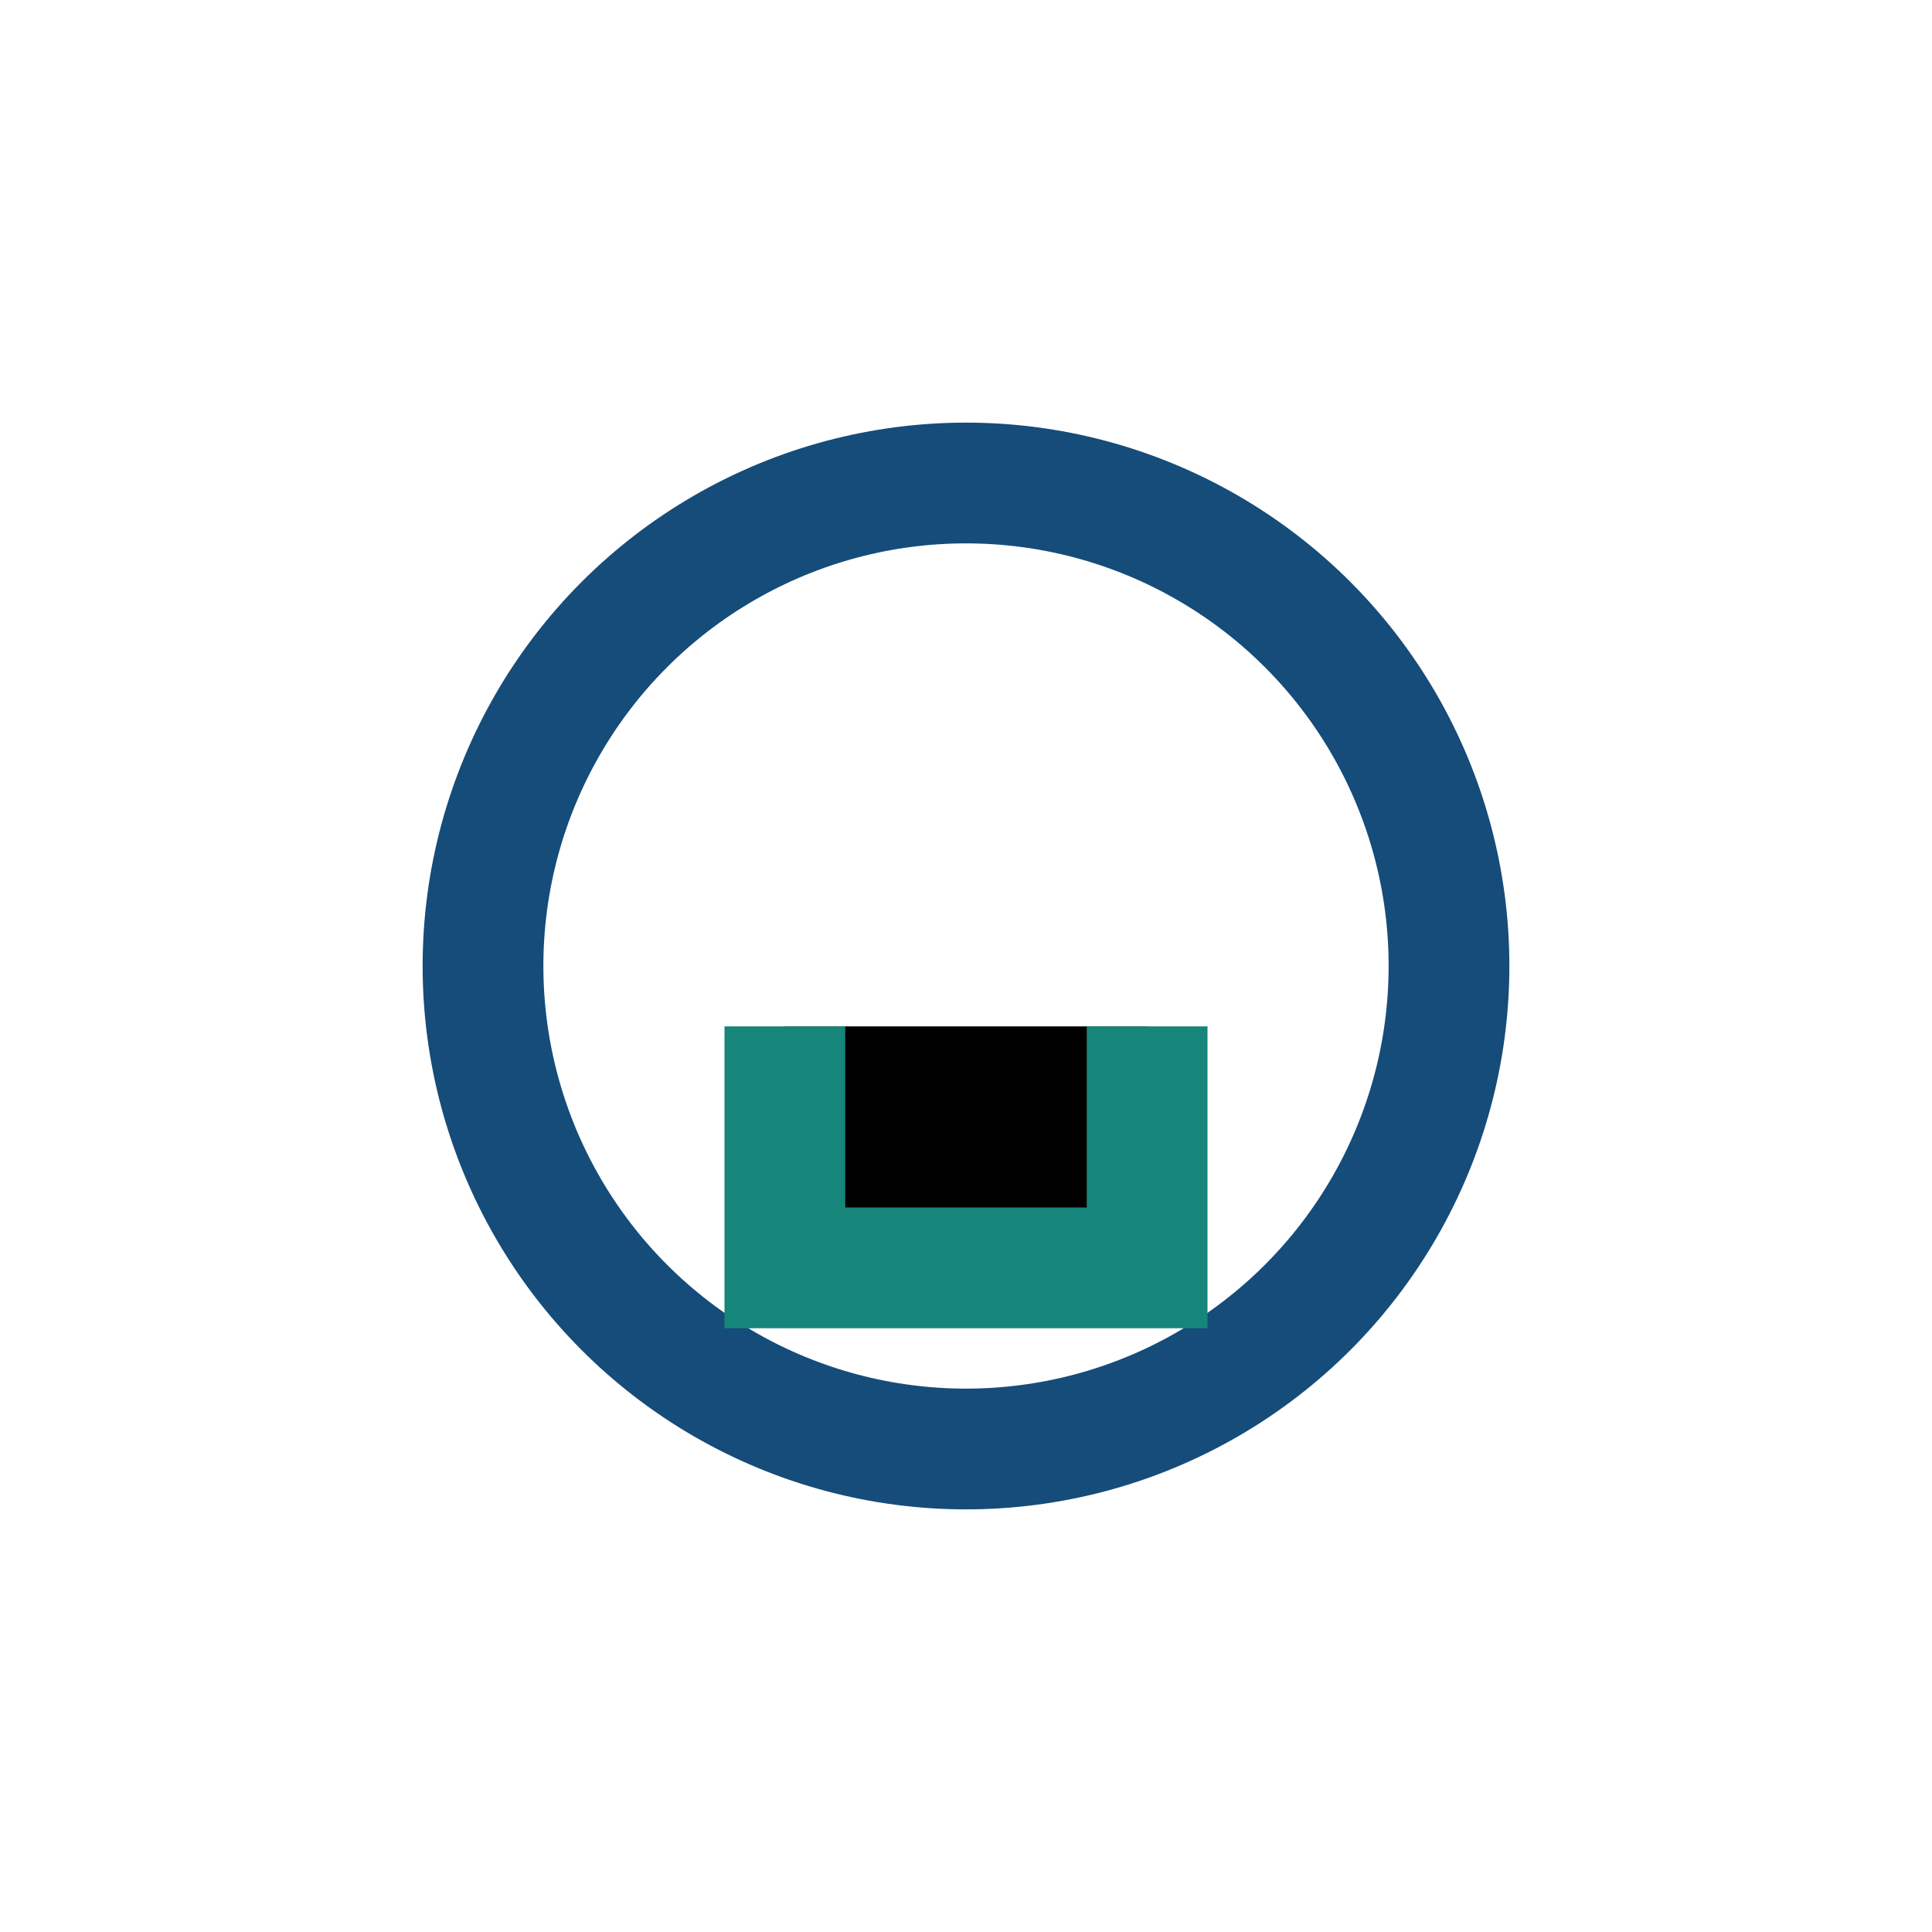 <?xml version="1.0" encoding="UTF-8"?>
<svg xmlns="http://www.w3.org/2000/svg" width="32" height="32" viewBox="0 0 32 32"><circle cx="16" cy="16" r="8" fill="none" stroke="#154C79" stroke-width="2"/><path d="M13 17v4h6v-4" stroke="#16857A" stroke-width="2"/></svg>
